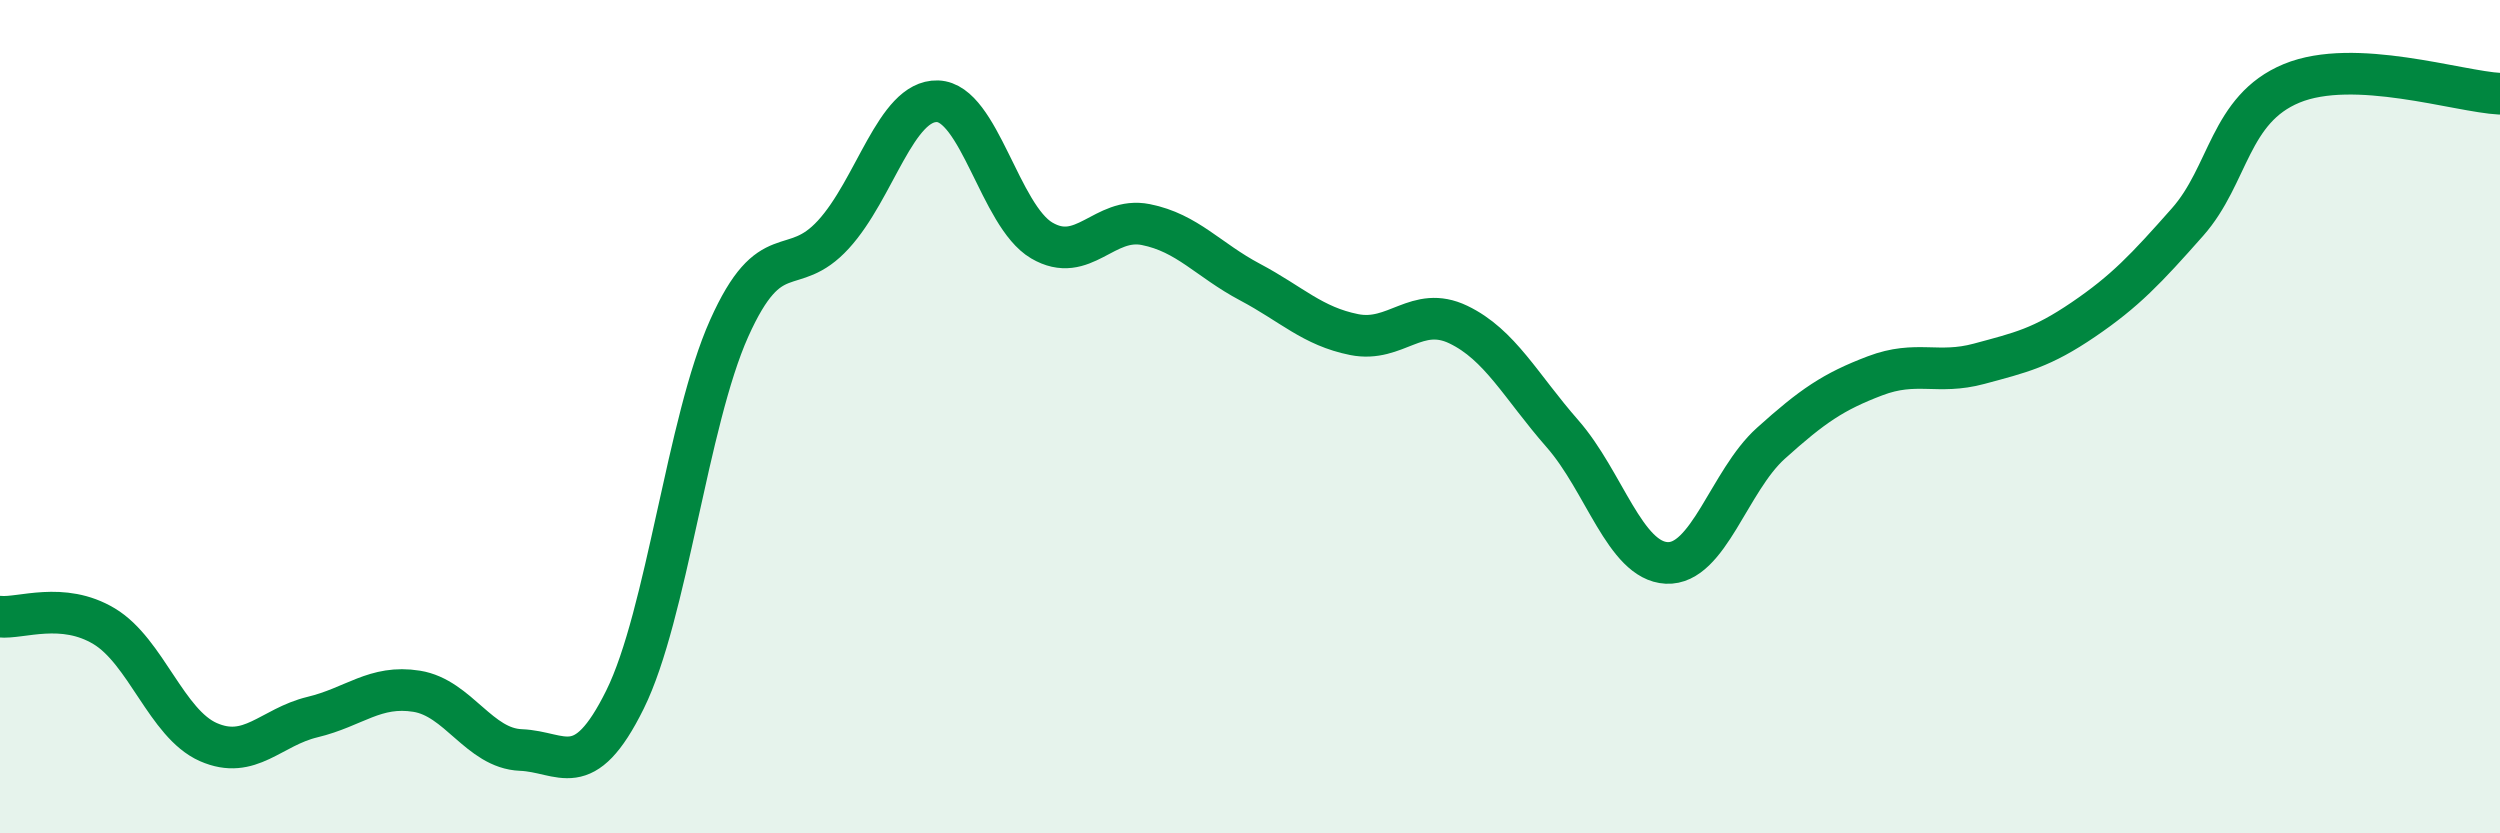 
    <svg width="60" height="20" viewBox="0 0 60 20" xmlns="http://www.w3.org/2000/svg">
      <path
        d="M 0,14.8 C 0.5,14.85 1.5,14.43 2.5,15.03 C 3.5,15.63 4,17.37 5,17.81 C 6,18.25 6.5,17.45 7.5,17.21 C 8.5,16.97 9,16.43 10,16.59 C 11,16.75 11.5,17.96 12.5,18 C 13.5,18.04 14,18.81 15,16.79 C 16,14.77 16.5,10.11 17.5,7.88 C 18.5,5.65 19,6.72 20,5.63 C 21,4.54 21.5,2.4 22.5,2.43 C 23.5,2.46 24,5.18 25,5.77 C 26,6.36 26.5,5.19 27.5,5.39 C 28.5,5.59 29,6.24 30,6.77 C 31,7.3 31.5,7.83 32.5,8.03 C 33.5,8.23 34,7.31 35,7.79 C 36,8.27 36.5,9.27 37.5,10.41 C 38.5,11.55 39,13.46 40,13.51 C 41,13.56 41.5,11.54 42.5,10.64 C 43.5,9.74 44,9.4 45,9.02 C 46,8.64 46.5,9 47.5,8.73 C 48.5,8.46 49,8.35 50,7.67 C 51,6.99 51.5,6.46 52.5,5.33 C 53.5,4.2 53.5,2.62 55,2 C 56.5,1.38 59,2.2 60,2.25L60 20L0 20Z"
        fill="#008740"
        opacity="0.1"
        stroke-linecap="round"
        stroke-linejoin="round"
      />
      <path
        d="M 0,14.8 C 0.5,14.85 1.5,14.43 2.5,15.03 C 3.5,15.63 4,17.37 5,17.81 C 6,18.25 6.5,17.45 7.5,17.21 C 8.5,16.97 9,16.43 10,16.59 C 11,16.75 11.5,17.96 12.5,18 C 13.5,18.04 14,18.81 15,16.79 C 16,14.77 16.5,10.11 17.5,7.88 C 18.5,5.65 19,6.72 20,5.63 C 21,4.54 21.5,2.4 22.5,2.43 C 23.5,2.46 24,5.18 25,5.77 C 26,6.36 26.5,5.19 27.5,5.39 C 28.5,5.59 29,6.24 30,6.77 C 31,7.3 31.5,7.83 32.5,8.03 C 33.5,8.23 34,7.31 35,7.79 C 36,8.27 36.5,9.27 37.5,10.41 C 38.5,11.55 39,13.46 40,13.51 C 41,13.56 41.5,11.54 42.5,10.64 C 43.5,9.74 44,9.4 45,9.02 C 46,8.64 46.5,9 47.5,8.73 C 48.5,8.46 49,8.35 50,7.67 C 51,6.99 51.5,6.46 52.5,5.33 C 53.5,4.2 53.5,2.62 55,2 C 56.5,1.38 59,2.2 60,2.25"
        stroke="#008740"
        stroke-width="1"
        fill="none"
        stroke-linecap="round"
        stroke-linejoin="round"
      />
    </svg>
  